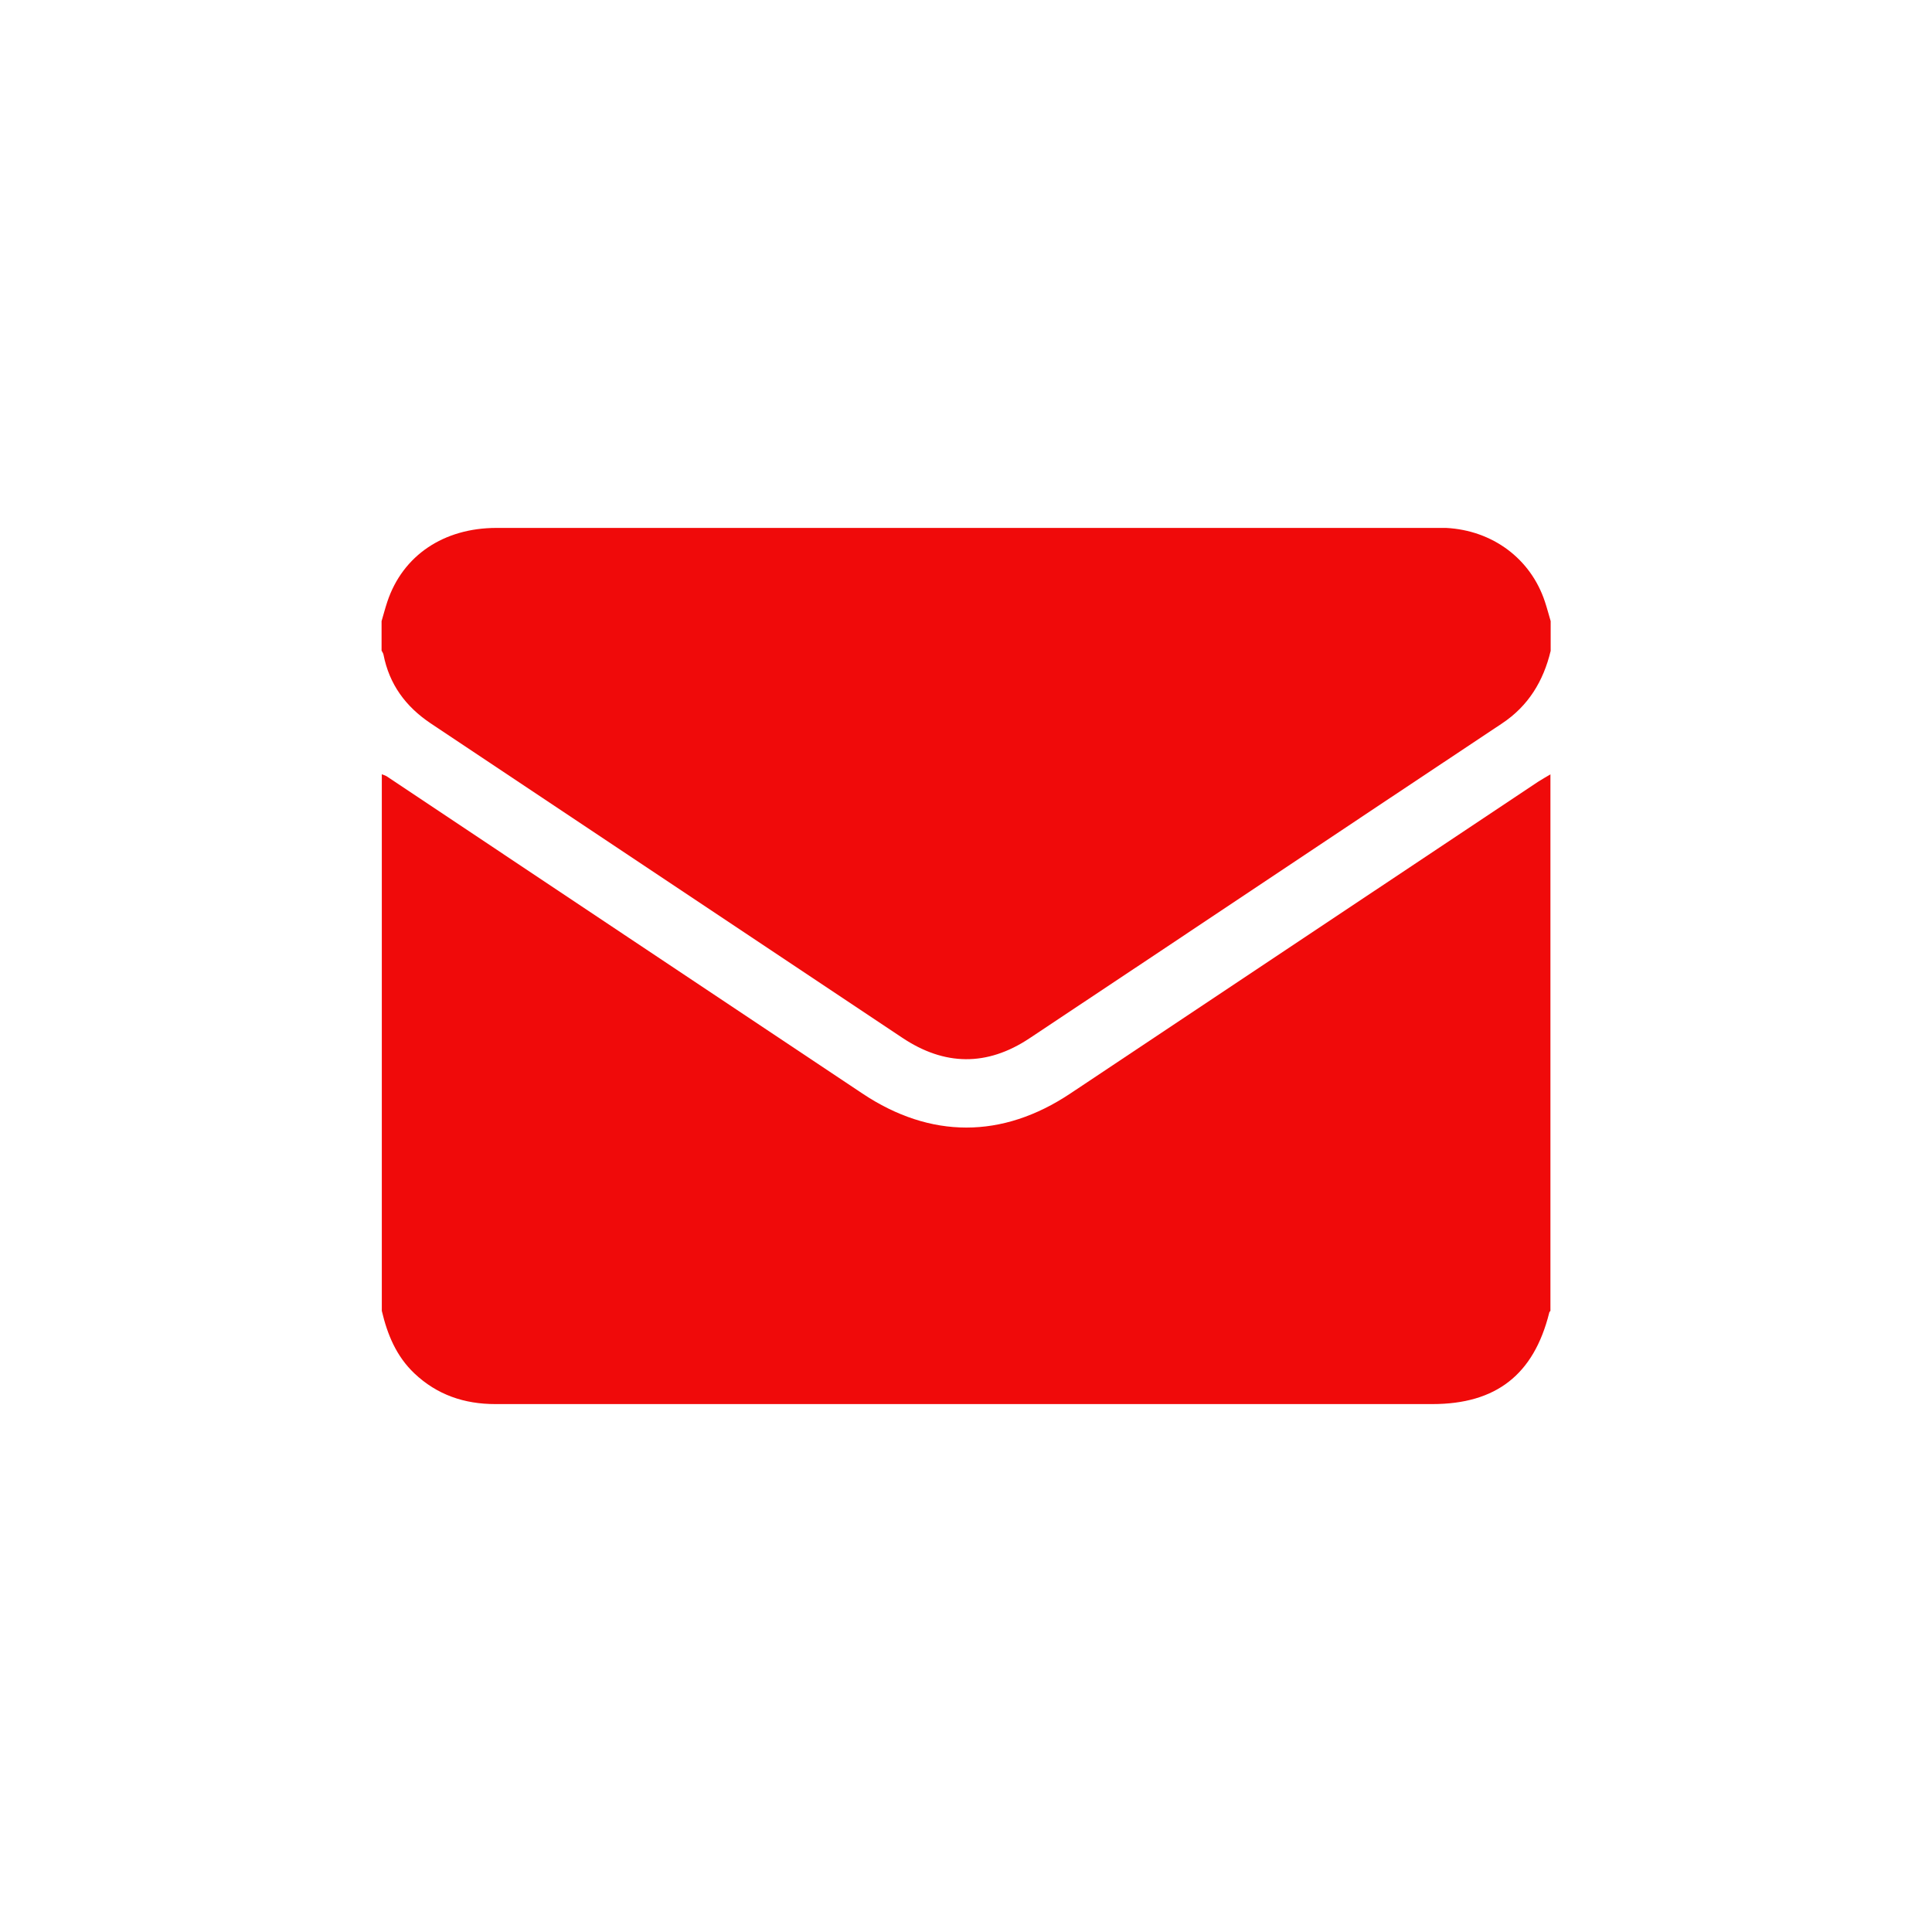 <?xml version="1.0" encoding="UTF-8"?>
<svg id="Layer_1" data-name="Layer 1" xmlns="http://www.w3.org/2000/svg" viewBox="0 0 80 80">
  <defs>
    <style>
      .cls-1 {
        fill: #f00a0a;
      }
    </style>
  </defs>
  <path class="cls-1" d="m64.2,32.06v22.22s-.05.05-.05.08c-.64,2.56-2.2,3.78-4.84,3.78-6.6,0-13.2,0-19.8,0-6.33,0-12.66,0-19,0-1.28,0-2.41-.38-3.35-1.27-.75-.71-1.12-1.61-1.35-2.59,0-7.41,0-14.81,0-22.22.07.03.15.05.21.09,6.56,4.38,13.12,8.75,19.69,13.13,2.82,1.88,5.79,1.88,8.61,0,6.46-4.3,12.91-8.61,19.37-12.91.17-.11.35-.21.52-.31Z"/>
  <path class="cls-1" d="m15.8,26.95c0-.41,0-.82,0-1.23.08-.27.15-.54.24-.81.64-1.91,2.33-3.05,4.52-3.05,12.96,0,25.93,0,38.89,0,.14,0,.28,0,.43,0,1.92.1,3.5,1.27,4.09,3.05.09.27.16.54.24.81v1.23c-.3,1.25-.92,2.28-2.02,3.01-6.53,4.34-13.04,8.7-19.57,13.04-1.75,1.16-3.51,1.14-5.26-.03-6.51-4.34-13.02-8.68-19.53-13.02-1.03-.69-1.71-1.61-1.95-2.84-.01-.06-.05-.11-.08-.17Z"/>
</svg>